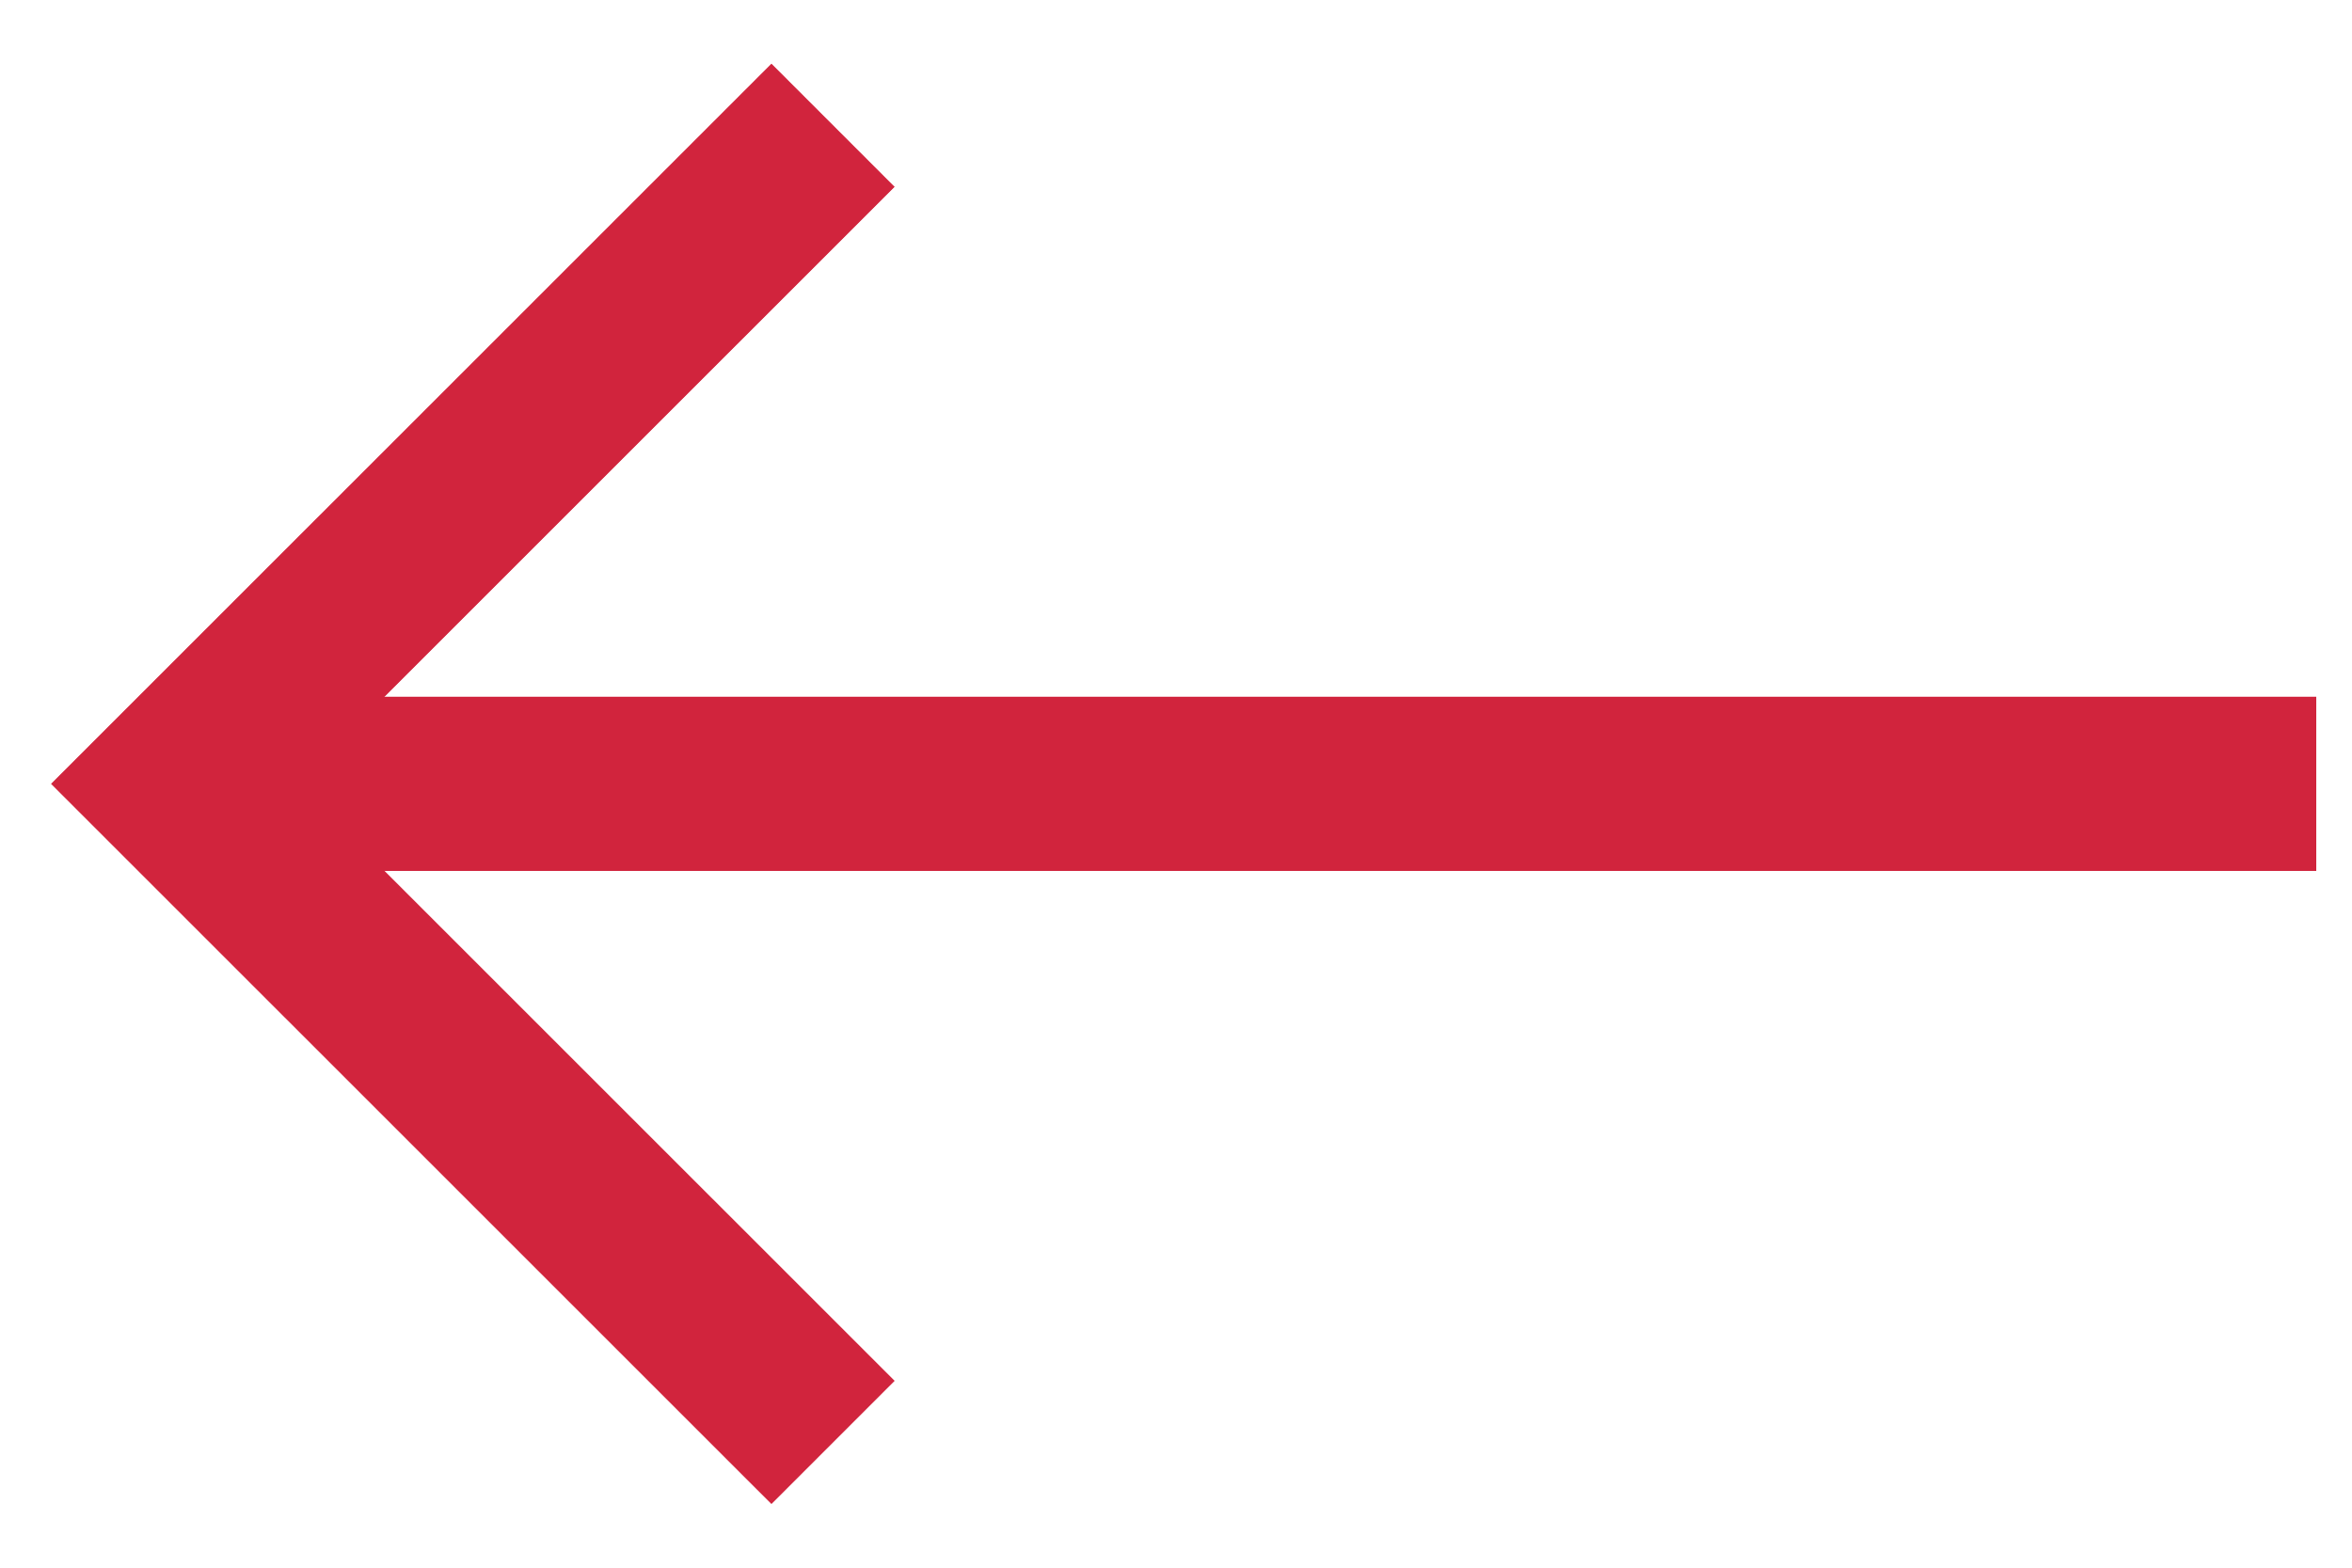 <svg width="27" height="18" viewBox="0 0 27 18" fill="none" xmlns="http://www.w3.org/2000/svg"><path d="M9.563 16.562L2 9L9.563 1.438" stroke="#D1243D" stroke-width="2"/><path d="M2 9L26.59 9" stroke="#D1243D" stroke-width="2"/></svg>